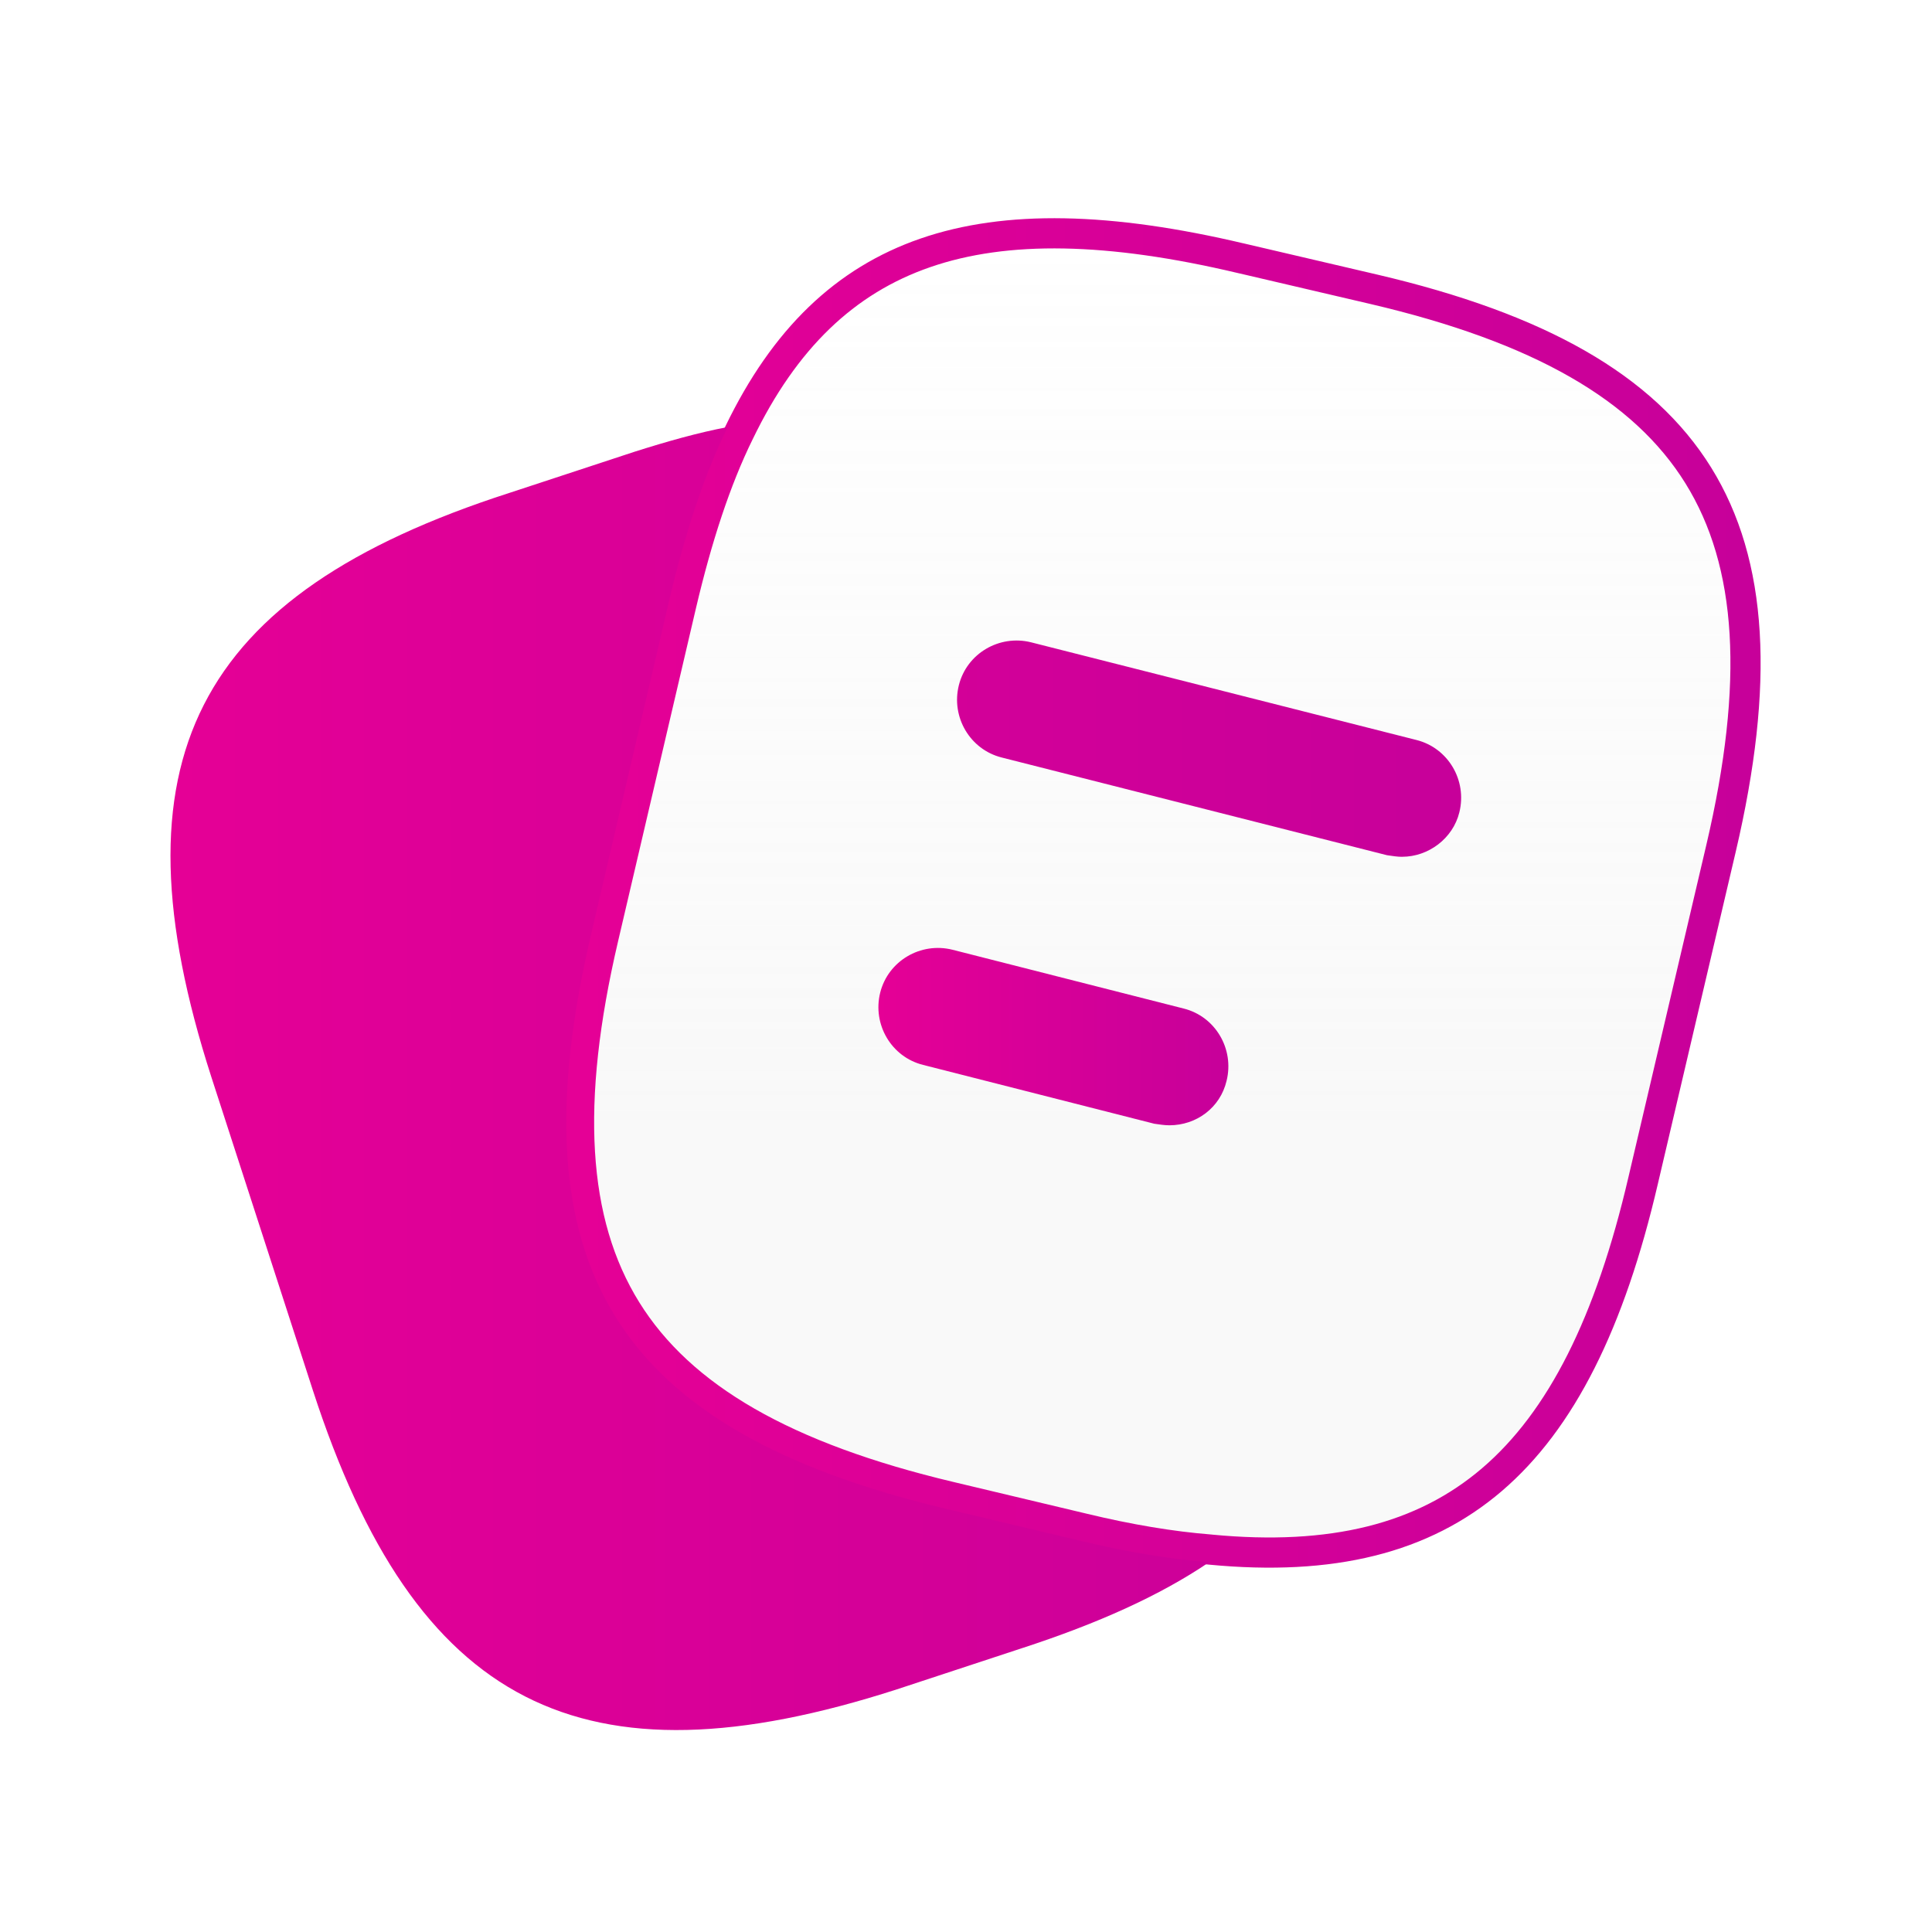 <svg width="56" height="56" viewBox="0 0 56 56" fill="none" xmlns="http://www.w3.org/2000/svg">
<g clip-path="url(#clip0_6288_34054)">
<path d="M47.628 34.215C46.669 38.34 45.254 41.169 43.245 42.888C41.25 44.595 38.609 45.255 35.081 44.916L35.075 44.915C33.947 44.825 32.723 44.621 31.402 44.302L27.533 43.381C22.767 42.249 19.74 40.526 18.156 37.976C16.572 35.425 16.371 31.952 17.491 27.176L19.747 17.528C20.204 15.586 20.749 13.911 21.423 12.541L21.424 12.539C22.738 9.82 24.491 8.134 26.822 7.329C29.171 6.518 32.159 6.584 35.974 7.487H35.976L39.821 8.385C44.61 9.505 47.642 11.228 49.226 13.781C50.81 16.334 51.005 19.813 49.885 24.59L47.628 34.215Z" fill="url(#paint0_linear_6288_34054)" stroke="url(#paint1_linear_6288_34054)" stroke-width="0.875"/>
<path d="M35.046 45.282C33.618 46.25 31.822 47.056 29.635 47.769L25.996 48.967C16.855 51.914 12.043 49.451 9.072 40.309L6.125 31.214C3.178 22.072 5.618 17.236 14.759 14.289L18.398 13.092C19.342 12.793 20.24 12.539 21.092 12.378C20.401 13.782 19.848 15.487 19.387 17.444L17.131 27.092C14.874 36.717 17.845 41.46 27.447 43.74L31.316 44.661C32.651 44.983 33.894 45.19 35.046 45.282ZM40.641 24.835C40.503 24.835 40.365 24.812 40.204 24.789L29.036 21.957C28.115 21.726 27.562 20.782 27.793 19.861C28.023 18.94 28.966 18.388 29.887 18.618L41.056 21.449C41.978 21.68 42.53 22.624 42.3 23.545C42.115 24.305 41.402 24.834 40.642 24.834L40.641 24.835Z" fill="url(#paint2_linear_6288_34054)"/>
<path d="M33.895 32.617C33.756 32.617 33.618 32.595 33.457 32.572L26.757 30.867C25.836 30.638 25.283 29.693 25.513 28.772C25.744 27.851 26.688 27.298 27.609 27.529L34.309 29.233C35.23 29.463 35.782 30.407 35.553 31.328C35.368 32.111 34.677 32.617 33.895 32.617Z" fill="url(#paint3_linear_6288_34054)"/>
</g>
<defs>
<linearGradient id="paint0_linear_6288_34054" x1="33.689" y1="6.763" x2="33.689" y2="45.002" gradientUnits="userSpaceOnUse">
<stop stop-color="#D9D9D9" stop-opacity="0"/>
<stop offset="0.679" stop-color="#D9D9D9" stop-opacity="0.17"/>
</linearGradient>
<linearGradient id="paint1_linear_6288_34054" x1="16.783" y1="25.882" x2="50.595" y2="25.882" gradientUnits="userSpaceOnUse">
<stop stop-color="#E50096"/>
<stop offset="1" stop-color="#C7009A"/>
</linearGradient>
<linearGradient id="paint2_linear_6288_34054" x1="4.942" y1="31.261" x2="42.352" y2="31.261" gradientUnits="userSpaceOnUse">
<stop stop-color="#E50096"/>
<stop offset="1" stop-color="#C7009A"/>
</linearGradient>
<linearGradient id="paint3_linear_6288_34054" x1="25.461" y1="30.047" x2="35.605" y2="30.047" gradientUnits="userSpaceOnUse">
<stop stop-color="#E50096"/>
<stop offset="1" stop-color="#C7009A"/>
</linearGradient>
<clipPath id="clip0_6288_34054">
<rect width="56" height="56" fill="white"/>
</clipPath>
</defs>
</svg>
